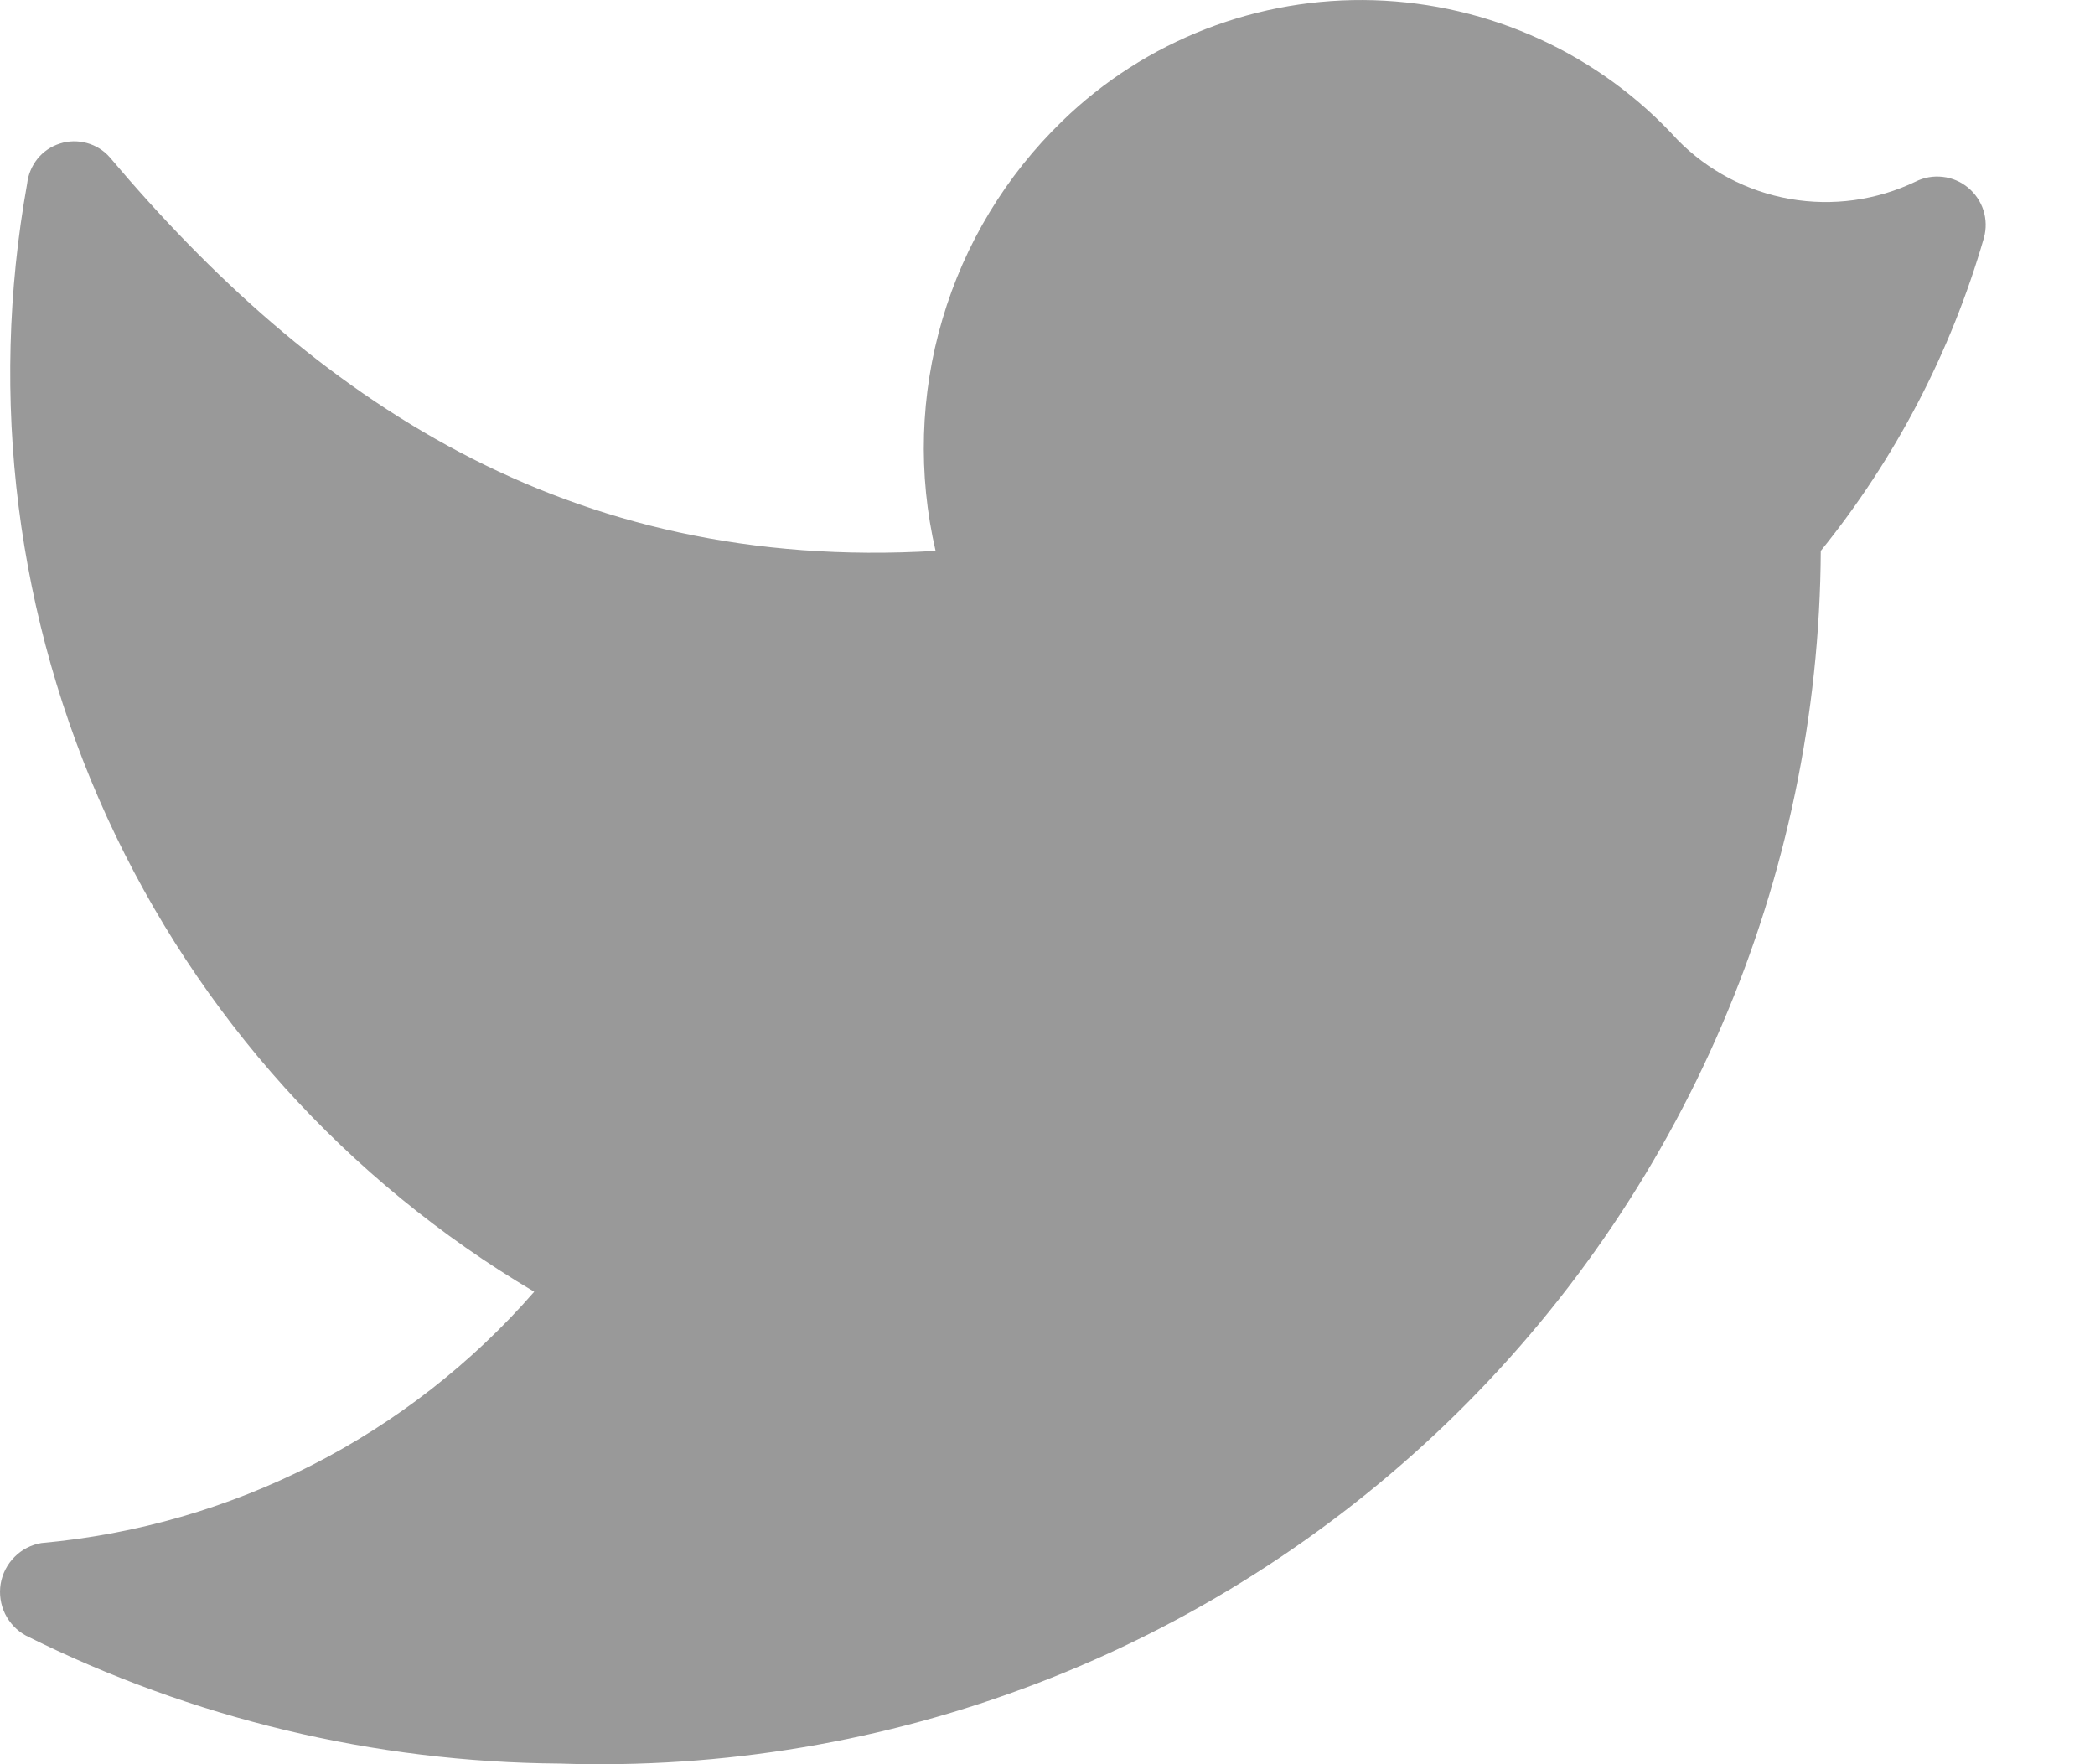 <svg width="19" height="16" viewBox="0 0 19 16" fill="none" xmlns="http://www.w3.org/2000/svg">
<path d="M5.075 15.994C6.554 16.043 8.027 15.796 9.408 15.266C10.79 14.737 12.05 13.935 13.117 12.91C14.183 11.885 15.033 10.656 15.616 9.297C16.2 7.938 16.505 6.475 16.513 4.996C17.191 4.157 17.694 3.192 17.993 2.156C18.015 2.075 18.014 1.988 17.988 1.907C17.962 1.826 17.913 1.755 17.848 1.701C17.782 1.647 17.703 1.613 17.619 1.604C17.534 1.594 17.449 1.609 17.373 1.647C17.019 1.817 16.62 1.872 16.232 1.804C15.845 1.736 15.488 1.548 15.213 1.267C14.863 0.882 14.438 0.572 13.965 0.355C13.492 0.138 12.98 0.018 12.46 0.002C11.94 -0.014 11.422 0.075 10.936 0.263C10.451 0.451 10.008 0.734 9.635 1.097C9.123 1.592 8.748 2.212 8.547 2.895C8.345 3.578 8.324 4.302 8.485 4.996C5.135 5.196 2.836 3.606 0.996 1.427C0.941 1.364 0.869 1.319 0.788 1.297C0.708 1.275 0.622 1.276 0.543 1.302C0.463 1.327 0.393 1.375 0.34 1.44C0.288 1.505 0.255 1.584 0.246 1.667C-0.104 3.611 0.149 5.615 0.971 7.412C1.793 9.208 3.145 10.709 4.845 11.715C3.705 13.022 2.104 13.839 0.376 13.994C0.284 14.009 0.198 14.053 0.132 14.12C0.066 14.186 0.022 14.271 0.006 14.364C-0.009 14.457 0.005 14.552 0.046 14.636C0.087 14.72 0.154 14.79 0.236 14.834C1.74 15.585 3.395 15.982 5.075 15.994Z" fill="#999999"/>
</svg>
